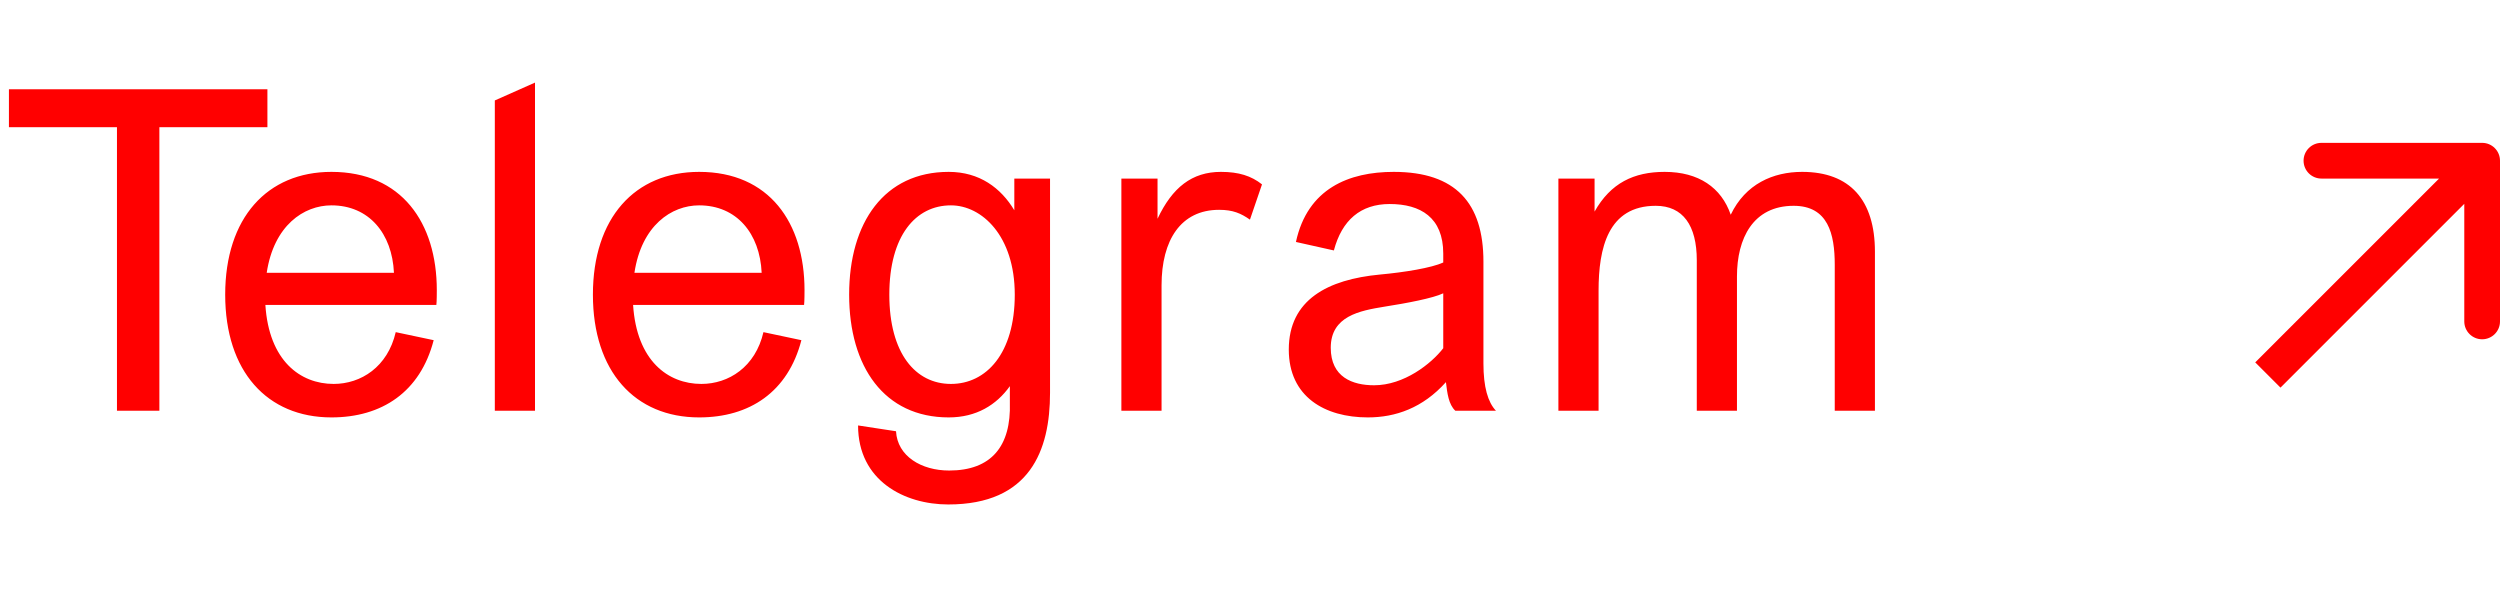 <?xml version="1.0" encoding="UTF-8"?> <svg xmlns="http://www.w3.org/2000/svg" width="140" height="33" viewBox="0 0 140 33" fill="none"> <path d="M8.925 23V7.125H14.975V5H0.5V7.125H6.55V23H8.925ZM24.436 17.075C24.461 16.9 24.461 16.325 24.461 16.25C24.461 12.475 22.486 9.625 18.561 9.625C14.961 9.625 12.611 12.2 12.611 16.5C12.611 20.8 14.961 23.375 18.561 23.375C21.386 23.375 23.536 21.95 24.286 19.05L22.161 18.6C21.711 20.55 20.211 21.5 18.686 21.5C16.811 21.5 15.061 20.2 14.861 17.075H24.436ZM18.561 11.5C20.661 11.5 21.961 13.075 22.061 15.275H14.936C15.336 12.625 17.011 11.5 18.561 11.5ZM29.96 23V4.625L27.71 5.625V23H29.96ZM45.028 17.075C45.053 16.9 45.053 16.325 45.053 16.25C45.053 12.475 43.078 9.625 39.153 9.625C35.553 9.625 33.203 12.2 33.203 16.5C33.203 20.8 35.553 23.375 39.153 23.375C41.978 23.375 44.128 21.95 44.878 19.05L42.753 18.6C42.303 20.55 40.803 21.5 39.278 21.5C37.403 21.5 35.653 20.2 35.453 17.075H45.028ZM39.153 11.5C41.253 11.5 42.553 13.075 42.653 15.275H35.528C35.928 12.625 37.603 11.5 39.153 11.5ZM58.802 22V10H56.802V11.775C56.052 10.525 54.852 9.625 53.127 9.625C49.527 9.625 47.552 12.45 47.552 16.5C47.552 20.55 49.527 23.375 53.127 23.375C54.677 23.375 55.802 22.675 56.552 21.625V22.55C56.627 24.975 55.527 26.35 53.152 26.35C51.602 26.35 50.252 25.55 50.177 24.15L48.052 23.825C48.052 26.925 50.652 28.25 53.102 28.25C57.677 28.25 58.802 25.225 58.802 22ZM56.827 16.5C56.827 19.8 55.227 21.5 53.252 21.5C51.277 21.5 49.802 19.8 49.802 16.5C49.802 13.2 51.277 11.5 53.252 11.5C54.977 11.5 56.827 13.2 56.827 16.5ZM65.047 23V15.975C65.047 13.45 66.122 11.75 68.272 11.75C69.047 11.75 69.497 11.95 69.997 12.3L70.672 10.325C70.072 9.85 69.372 9.625 68.372 9.625C66.747 9.625 65.647 10.5 64.822 12.25V10H62.797V23H65.047ZM80.972 21.4C81.047 22.025 81.122 22.65 81.497 23H83.772C83.322 22.525 83.072 21.675 83.072 20.35V14.65C83.072 11.375 81.522 9.625 78.047 9.625C75.547 9.625 73.222 10.55 72.572 13.55L74.697 14.025C75.147 12.325 76.197 11.425 77.822 11.425C79.547 11.425 80.822 12.175 80.822 14.2V14.7C80.172 15 78.647 15.25 77.272 15.375C74.372 15.65 72.172 16.775 72.172 19.575C72.172 22.225 74.197 23.375 76.597 23.375C78.147 23.375 79.672 22.85 80.972 21.4ZM80.822 19.5C80.147 20.375 78.622 21.575 76.947 21.575C75.747 21.575 74.522 21.125 74.522 19.475C74.522 17.7 76.147 17.4 77.522 17.175C78.797 16.975 80.247 16.7 80.822 16.425V19.5ZM89.52 23V16.275C89.52 13.9 90.046 11.525 92.721 11.525C94.246 11.525 95.02 12.625 95.02 14.575V23H97.27V15.475C97.27 13.35 98.171 11.525 100.446 11.525C102.371 11.525 102.746 13.1 102.746 14.825V23H104.996V14.1C104.996 11.2 103.596 9.625 100.921 9.625C99.296 9.625 97.746 10.3 96.921 12.025C96.395 10.5 95.121 9.625 93.221 9.625C91.496 9.625 90.195 10.25 89.296 11.85V10H87.27V23H89.52Z" fill="#FF0000"></path> <path d="M140 9C140 8.448 139.552 8 139 8L130 8C129.448 8 129 8.448 129 9C129 9.552 129.448 10 130 10L138 10L138 18C138 18.552 138.448 19 139 19C139.552 19 140 18.552 140 18L140 9ZM127.707 21.707L139.707 9.707L138.293 8.293L126.293 20.293L127.707 21.707Z" fill="#FF0000"></path> </svg> 